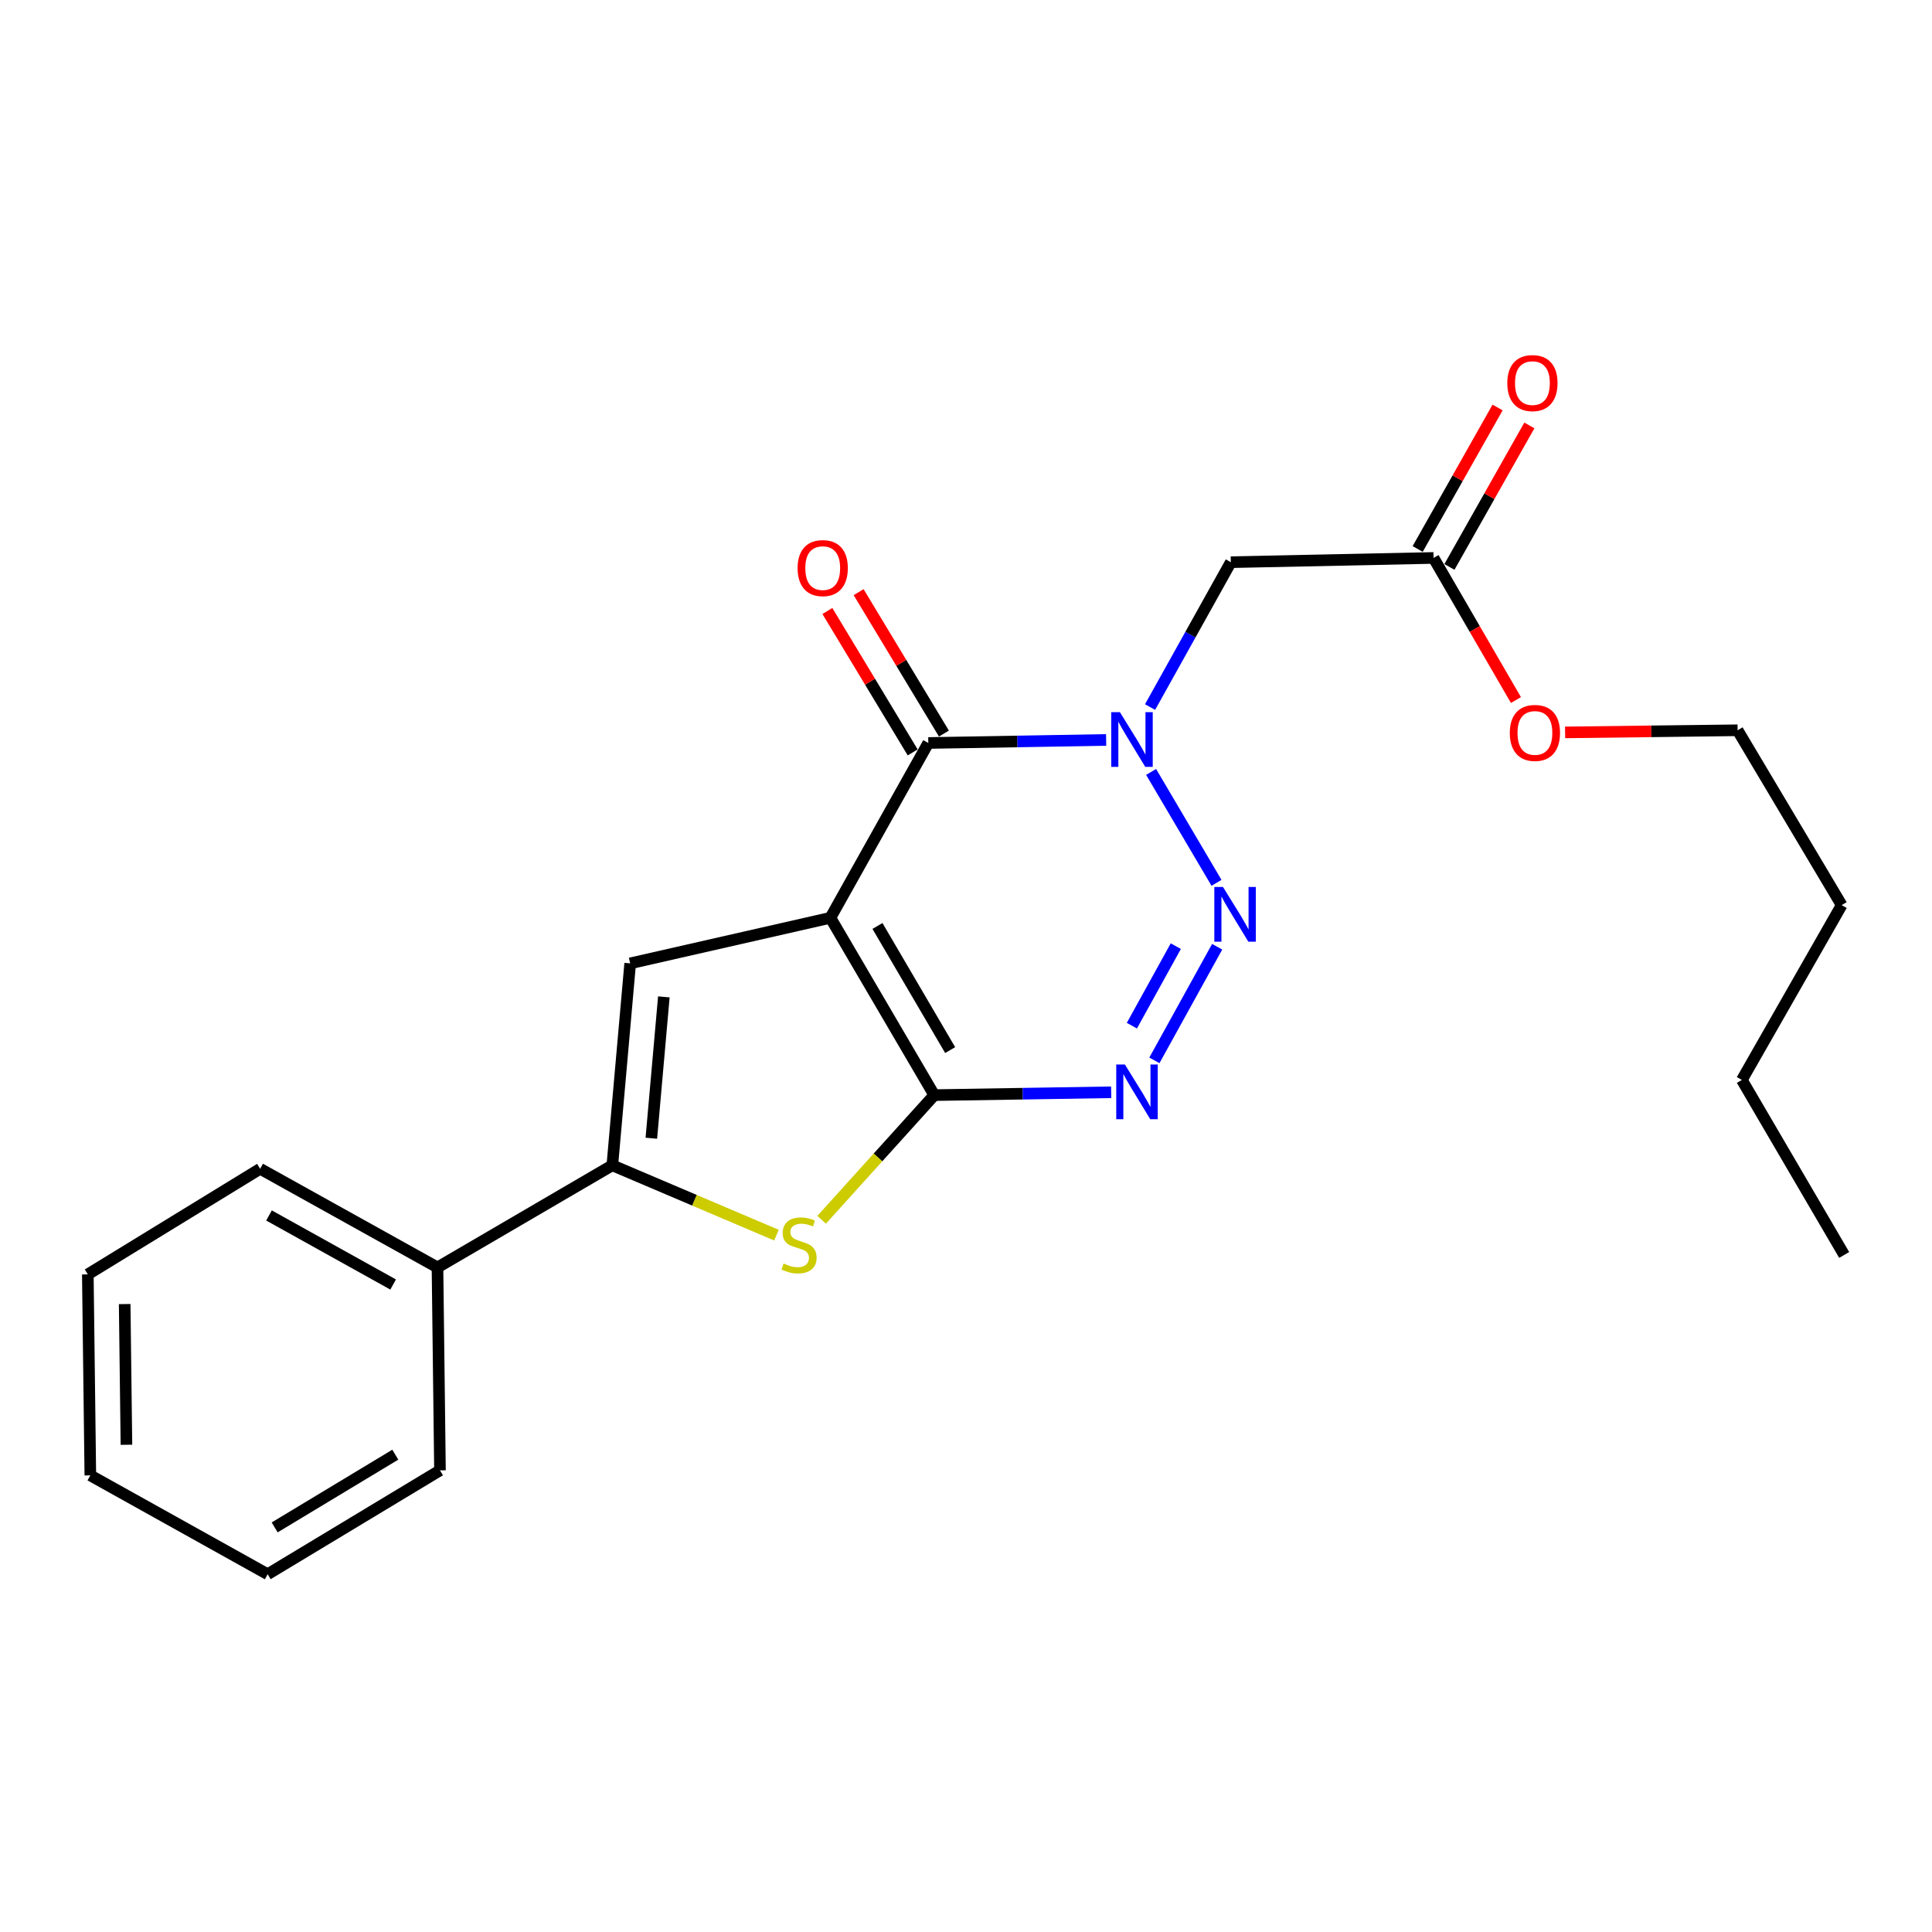<?xml version='1.0' encoding='iso-8859-1'?>
<svg version='1.1' baseProfile='full'
              xmlns='http://www.w3.org/2000/svg'
                      xmlns:rdkit='http://www.rdkit.org/xml'
                      xmlns:xlink='http://www.w3.org/1999/xlink'
                  xml:space='preserve'
width='1000px' height='1000px' viewBox='0 0 1000 1000'>
<!-- END OF HEADER -->
<rect style='opacity:1.0;fill:#FFFFFF;stroke:none' width='1000' height='1000' x='0' y='0'> </rect>
<path class='bond-0' d='M 429.813,475.056 L 483.571,566.834' style='fill:none;fill-rule:evenodd;stroke:#000000;stroke-width:6px;stroke-linecap:butt;stroke-linejoin:miter;stroke-opacity:1' />
<path class='bond-0' d='M 454.172,479.278 L 491.802,543.523' style='fill:none;fill-rule:evenodd;stroke:#000000;stroke-width:6px;stroke-linecap:butt;stroke-linejoin:miter;stroke-opacity:1' />
<path class='bond-3' d='M 429.813,475.056 L 480.486,384.569' style='fill:none;fill-rule:evenodd;stroke:#000000;stroke-width:6px;stroke-linecap:butt;stroke-linejoin:miter;stroke-opacity:1' />
<path class='bond-5' d='M 429.813,475.056 L 326.18,498.641' style='fill:none;fill-rule:evenodd;stroke:#000000;stroke-width:6px;stroke-linecap:butt;stroke-linejoin:miter;stroke-opacity:1' />
<path class='bond-4' d='M 483.571,566.834 L 529.356,566.097' style='fill:none;fill-rule:evenodd;stroke:#000000;stroke-width:6px;stroke-linecap:butt;stroke-linejoin:miter;stroke-opacity:1' />
<path class='bond-4' d='M 529.356,566.097 L 575.141,565.36' style='fill:none;fill-rule:evenodd;stroke:#0000FF;stroke-width:6px;stroke-linecap:butt;stroke-linejoin:miter;stroke-opacity:1' />
<path class='bond-6' d='M 483.571,566.834 L 454.427,599.093' style='fill:none;fill-rule:evenodd;stroke:#000000;stroke-width:6px;stroke-linecap:butt;stroke-linejoin:miter;stroke-opacity:1' />
<path class='bond-6' d='M 454.427,599.093 L 425.283,631.352' style='fill:none;fill-rule:evenodd;stroke:#CCCC00;stroke-width:6px;stroke-linecap:butt;stroke-linejoin:miter;stroke-opacity:1' />
<path class='bond-1' d='M 572.537,382.993 L 526.512,383.781' style='fill:none;fill-rule:evenodd;stroke:#0000FF;stroke-width:6px;stroke-linecap:butt;stroke-linejoin:miter;stroke-opacity:1' />
<path class='bond-1' d='M 526.512,383.781 L 480.486,384.569' style='fill:none;fill-rule:evenodd;stroke:#000000;stroke-width:6px;stroke-linecap:butt;stroke-linejoin:miter;stroke-opacity:1' />
<path class='bond-2' d='M 595.812,399.551 L 629.661,456.953' style='fill:none;fill-rule:evenodd;stroke:#0000FF;stroke-width:6px;stroke-linecap:butt;stroke-linejoin:miter;stroke-opacity:1' />
<path class='bond-8' d='M 595.27,365.978 L 616.169,328.482' style='fill:none;fill-rule:evenodd;stroke:#0000FF;stroke-width:6px;stroke-linecap:butt;stroke-linejoin:miter;stroke-opacity:1' />
<path class='bond-8' d='M 616.169,328.482 L 637.069,290.987' style='fill:none;fill-rule:evenodd;stroke:#000000;stroke-width:6px;stroke-linecap:butt;stroke-linejoin:miter;stroke-opacity:1' />
<path class='bond-24' d='M 629.999,490.036 L 597.512,548.84' style='fill:none;fill-rule:evenodd;stroke:#0000FF;stroke-width:6px;stroke-linecap:butt;stroke-linejoin:miter;stroke-opacity:1' />
<path class='bond-24' d='M 608.596,489.725 L 585.856,530.887' style='fill:none;fill-rule:evenodd;stroke:#0000FF;stroke-width:6px;stroke-linecap:butt;stroke-linejoin:miter;stroke-opacity:1' />
<path class='bond-10' d='M 488.571,379.692 L 466.496,343.093' style='fill:none;fill-rule:evenodd;stroke:#000000;stroke-width:6px;stroke-linecap:butt;stroke-linejoin:miter;stroke-opacity:1' />
<path class='bond-10' d='M 466.496,343.093 L 444.421,306.495' style='fill:none;fill-rule:evenodd;stroke:#FF0000;stroke-width:6px;stroke-linecap:butt;stroke-linejoin:miter;stroke-opacity:1' />
<path class='bond-10' d='M 472.401,389.446 L 450.326,352.847' style='fill:none;fill-rule:evenodd;stroke:#000000;stroke-width:6px;stroke-linecap:butt;stroke-linejoin:miter;stroke-opacity:1' />
<path class='bond-10' d='M 450.326,352.847 L 428.25,316.248' style='fill:none;fill-rule:evenodd;stroke:#FF0000;stroke-width:6px;stroke-linecap:butt;stroke-linejoin:miter;stroke-opacity:1' />
<path class='bond-7' d='M 326.18,498.641 L 316.938,603.165' style='fill:none;fill-rule:evenodd;stroke:#000000;stroke-width:6px;stroke-linecap:butt;stroke-linejoin:miter;stroke-opacity:1' />
<path class='bond-7' d='M 343.605,515.983 L 337.135,589.15' style='fill:none;fill-rule:evenodd;stroke:#000000;stroke-width:6px;stroke-linecap:butt;stroke-linejoin:miter;stroke-opacity:1' />
<path class='bond-23' d='M 401.888,639.31 L 359.413,621.238' style='fill:none;fill-rule:evenodd;stroke:#CCCC00;stroke-width:6px;stroke-linecap:butt;stroke-linejoin:miter;stroke-opacity:1' />
<path class='bond-23' d='M 359.413,621.238 L 316.938,603.165' style='fill:none;fill-rule:evenodd;stroke:#000000;stroke-width:6px;stroke-linecap:butt;stroke-linejoin:miter;stroke-opacity:1' />
<path class='bond-11' d='M 316.938,603.165 L 226.44,656.02' style='fill:none;fill-rule:evenodd;stroke:#000000;stroke-width:6px;stroke-linecap:butt;stroke-linejoin:miter;stroke-opacity:1' />
<path class='bond-9' d='M 637.069,290.987 L 742.002,288.794' style='fill:none;fill-rule:evenodd;stroke:#000000;stroke-width:6px;stroke-linecap:butt;stroke-linejoin:miter;stroke-opacity:1' />
<path class='bond-12' d='M 750.224,293.438 L 770.908,256.823' style='fill:none;fill-rule:evenodd;stroke:#000000;stroke-width:6px;stroke-linecap:butt;stroke-linejoin:miter;stroke-opacity:1' />
<path class='bond-12' d='M 770.908,256.823 L 791.593,220.207' style='fill:none;fill-rule:evenodd;stroke:#FF0000;stroke-width:6px;stroke-linecap:butt;stroke-linejoin:miter;stroke-opacity:1' />
<path class='bond-12' d='M 733.781,284.15 L 754.466,247.534' style='fill:none;fill-rule:evenodd;stroke:#000000;stroke-width:6px;stroke-linecap:butt;stroke-linejoin:miter;stroke-opacity:1' />
<path class='bond-12' d='M 754.466,247.534 L 775.15,210.919' style='fill:none;fill-rule:evenodd;stroke:#FF0000;stroke-width:6px;stroke-linecap:butt;stroke-linejoin:miter;stroke-opacity:1' />
<path class='bond-13' d='M 742.002,288.794 L 763.326,325.57' style='fill:none;fill-rule:evenodd;stroke:#000000;stroke-width:6px;stroke-linecap:butt;stroke-linejoin:miter;stroke-opacity:1' />
<path class='bond-13' d='M 763.326,325.57 L 784.65,362.346' style='fill:none;fill-rule:evenodd;stroke:#FF0000;stroke-width:6px;stroke-linecap:butt;stroke-linejoin:miter;stroke-opacity:1' />
<path class='bond-14' d='M 226.44,656.02 L 134.651,604.959' style='fill:none;fill-rule:evenodd;stroke:#000000;stroke-width:6px;stroke-linecap:butt;stroke-linejoin:miter;stroke-opacity:1' />
<path class='bond-14' d='M 203.491,664.864 L 139.239,629.121' style='fill:none;fill-rule:evenodd;stroke:#000000;stroke-width:6px;stroke-linecap:butt;stroke-linejoin:miter;stroke-opacity:1' />
<path class='bond-15' d='M 226.44,656.02 L 227.73,761.049' style='fill:none;fill-rule:evenodd;stroke:#000000;stroke-width:6px;stroke-linecap:butt;stroke-linejoin:miter;stroke-opacity:1' />
<path class='bond-16' d='M 810.092,379.089 L 854.737,378.54' style='fill:none;fill-rule:evenodd;stroke:#FF0000;stroke-width:6px;stroke-linecap:butt;stroke-linejoin:miter;stroke-opacity:1' />
<path class='bond-16' d='M 854.737,378.54 L 899.382,377.991' style='fill:none;fill-rule:evenodd;stroke:#000000;stroke-width:6px;stroke-linecap:butt;stroke-linejoin:miter;stroke-opacity:1' />
<path class='bond-21' d='M 134.651,604.959 L 45.455,659.619' style='fill:none;fill-rule:evenodd;stroke:#000000;stroke-width:6px;stroke-linecap:butt;stroke-linejoin:miter;stroke-opacity:1' />
<path class='bond-20' d='M 227.73,761.049 L 138.544,814.817' style='fill:none;fill-rule:evenodd;stroke:#000000;stroke-width:6px;stroke-linecap:butt;stroke-linejoin:miter;stroke-opacity:1' />
<path class='bond-20' d='M 204.602,752.941 L 142.172,790.579' style='fill:none;fill-rule:evenodd;stroke:#000000;stroke-width:6px;stroke-linecap:butt;stroke-linejoin:miter;stroke-opacity:1' />
<path class='bond-17' d='M 899.382,377.991 L 953.245,468.489' style='fill:none;fill-rule:evenodd;stroke:#000000;stroke-width:6px;stroke-linecap:butt;stroke-linejoin:miter;stroke-opacity:1' />
<path class='bond-18' d='M 953.245,468.489 L 901.585,558.976' style='fill:none;fill-rule:evenodd;stroke:#000000;stroke-width:6px;stroke-linecap:butt;stroke-linejoin:miter;stroke-opacity:1' />
<path class='bond-19' d='M 901.585,558.976 L 954.545,649.558' style='fill:none;fill-rule:evenodd;stroke:#000000;stroke-width:6px;stroke-linecap:butt;stroke-linejoin:miter;stroke-opacity:1' />
<path class='bond-22' d='M 138.544,814.817 L 46.755,763.651' style='fill:none;fill-rule:evenodd;stroke:#000000;stroke-width:6px;stroke-linecap:butt;stroke-linejoin:miter;stroke-opacity:1' />
<path class='bond-25' d='M 45.455,659.619 L 46.755,763.651' style='fill:none;fill-rule:evenodd;stroke:#000000;stroke-width:6px;stroke-linecap:butt;stroke-linejoin:miter;stroke-opacity:1' />
<path class='bond-25' d='M 64.532,674.988 L 65.443,747.81' style='fill:none;fill-rule:evenodd;stroke:#000000;stroke-width:6px;stroke-linecap:butt;stroke-linejoin:miter;stroke-opacity:1' />
<path  class='atom-2' d='M 579.653 368.604
L 588.933 383.604
Q 589.853 385.084, 591.333 387.764
Q 592.813 390.444, 592.893 390.604
L 592.893 368.604
L 596.653 368.604
L 596.653 396.924
L 592.773 396.924
L 582.813 380.524
Q 581.653 378.604, 580.413 376.404
Q 579.213 374.204, 578.853 373.524
L 578.853 396.924
L 575.173 396.924
L 575.173 368.604
L 579.653 368.604
' fill='#0000FF'/>
<path  class='atom-3' d='M 633.012 459.092
L 642.292 474.092
Q 643.212 475.572, 644.692 478.252
Q 646.172 480.932, 646.252 481.092
L 646.252 459.092
L 650.012 459.092
L 650.012 487.412
L 646.132 487.412
L 636.172 471.012
Q 635.012 469.092, 633.772 466.892
Q 632.572 464.692, 632.212 464.012
L 632.212 487.412
L 628.532 487.412
L 628.532 459.092
L 633.012 459.092
' fill='#0000FF'/>
<path  class='atom-5' d='M 582.244 550.985
L 591.524 565.985
Q 592.444 567.465, 593.924 570.145
Q 595.404 572.825, 595.484 572.985
L 595.484 550.985
L 599.244 550.985
L 599.244 579.305
L 595.364 579.305
L 585.404 562.905
Q 584.244 560.985, 583.004 558.785
Q 581.804 556.585, 581.444 555.905
L 581.444 579.305
L 577.764 579.305
L 577.764 550.985
L 582.244 550.985
' fill='#0000FF'/>
<path  class='atom-7' d='M 405.594 654.011
Q 405.914 654.131, 407.234 654.691
Q 408.554 655.251, 409.994 655.611
Q 411.474 655.931, 412.914 655.931
Q 415.594 655.931, 417.154 654.651
Q 418.714 653.331, 418.714 651.051
Q 418.714 649.491, 417.914 648.531
Q 417.154 647.571, 415.954 647.051
Q 414.754 646.531, 412.754 645.931
Q 410.234 645.171, 408.714 644.451
Q 407.234 643.731, 406.154 642.211
Q 405.114 640.691, 405.114 638.131
Q 405.114 634.571, 407.514 632.371
Q 409.954 630.171, 414.754 630.171
Q 418.034 630.171, 421.754 631.731
L 420.834 634.811
Q 417.434 633.411, 414.874 633.411
Q 412.114 633.411, 410.594 634.571
Q 409.074 635.691, 409.114 637.651
Q 409.114 639.171, 409.874 640.091
Q 410.674 641.011, 411.794 641.531
Q 412.954 642.051, 414.874 642.651
Q 417.434 643.451, 418.954 644.251
Q 420.474 645.051, 421.554 646.691
Q 422.674 648.291, 422.674 651.051
Q 422.674 654.971, 420.034 657.091
Q 417.434 659.171, 413.074 659.171
Q 410.554 659.171, 408.634 658.611
Q 406.754 658.091, 404.514 657.171
L 405.594 654.011
' fill='#CCCC00'/>
<path  class='atom-11' d='M 412.837 294.046
Q 412.837 287.246, 416.197 283.446
Q 419.557 279.646, 425.837 279.646
Q 432.117 279.646, 435.477 283.446
Q 438.837 287.246, 438.837 294.046
Q 438.837 300.926, 435.437 304.846
Q 432.037 308.726, 425.837 308.726
Q 419.597 308.726, 416.197 304.846
Q 412.837 300.966, 412.837 294.046
M 425.837 305.526
Q 430.157 305.526, 432.477 302.646
Q 434.837 299.726, 434.837 294.046
Q 434.837 288.486, 432.477 285.686
Q 430.157 282.846, 425.837 282.846
Q 421.517 282.846, 419.157 285.646
Q 416.837 288.446, 416.837 294.046
Q 416.837 299.766, 419.157 302.646
Q 421.517 305.526, 425.837 305.526
' fill='#FF0000'/>
<path  class='atom-13' d='M 780.179 198.282
Q 780.179 191.482, 783.539 187.682
Q 786.899 183.882, 793.179 183.882
Q 799.459 183.882, 802.819 187.682
Q 806.179 191.482, 806.179 198.282
Q 806.179 205.162, 802.779 209.082
Q 799.379 212.962, 793.179 212.962
Q 786.939 212.962, 783.539 209.082
Q 780.179 205.202, 780.179 198.282
M 793.179 209.762
Q 797.499 209.762, 799.819 206.882
Q 802.179 203.962, 802.179 198.282
Q 802.179 192.722, 799.819 189.922
Q 797.499 187.082, 793.179 187.082
Q 788.859 187.082, 786.499 189.882
Q 784.179 192.682, 784.179 198.282
Q 784.179 204.002, 786.499 206.882
Q 788.859 209.762, 793.179 209.762
' fill='#FF0000'/>
<path  class='atom-14' d='M 781.469 379.361
Q 781.469 372.561, 784.829 368.761
Q 788.189 364.961, 794.469 364.961
Q 800.749 364.961, 804.109 368.761
Q 807.469 372.561, 807.469 379.361
Q 807.469 386.241, 804.069 390.161
Q 800.669 394.041, 794.469 394.041
Q 788.229 394.041, 784.829 390.161
Q 781.469 386.281, 781.469 379.361
M 794.469 390.841
Q 798.789 390.841, 801.109 387.961
Q 803.469 385.041, 803.469 379.361
Q 803.469 373.801, 801.109 371.001
Q 798.789 368.161, 794.469 368.161
Q 790.149 368.161, 787.789 370.961
Q 785.469 373.761, 785.469 379.361
Q 785.469 385.081, 787.789 387.961
Q 790.149 390.841, 794.469 390.841
' fill='#FF0000'/>
</svg>
